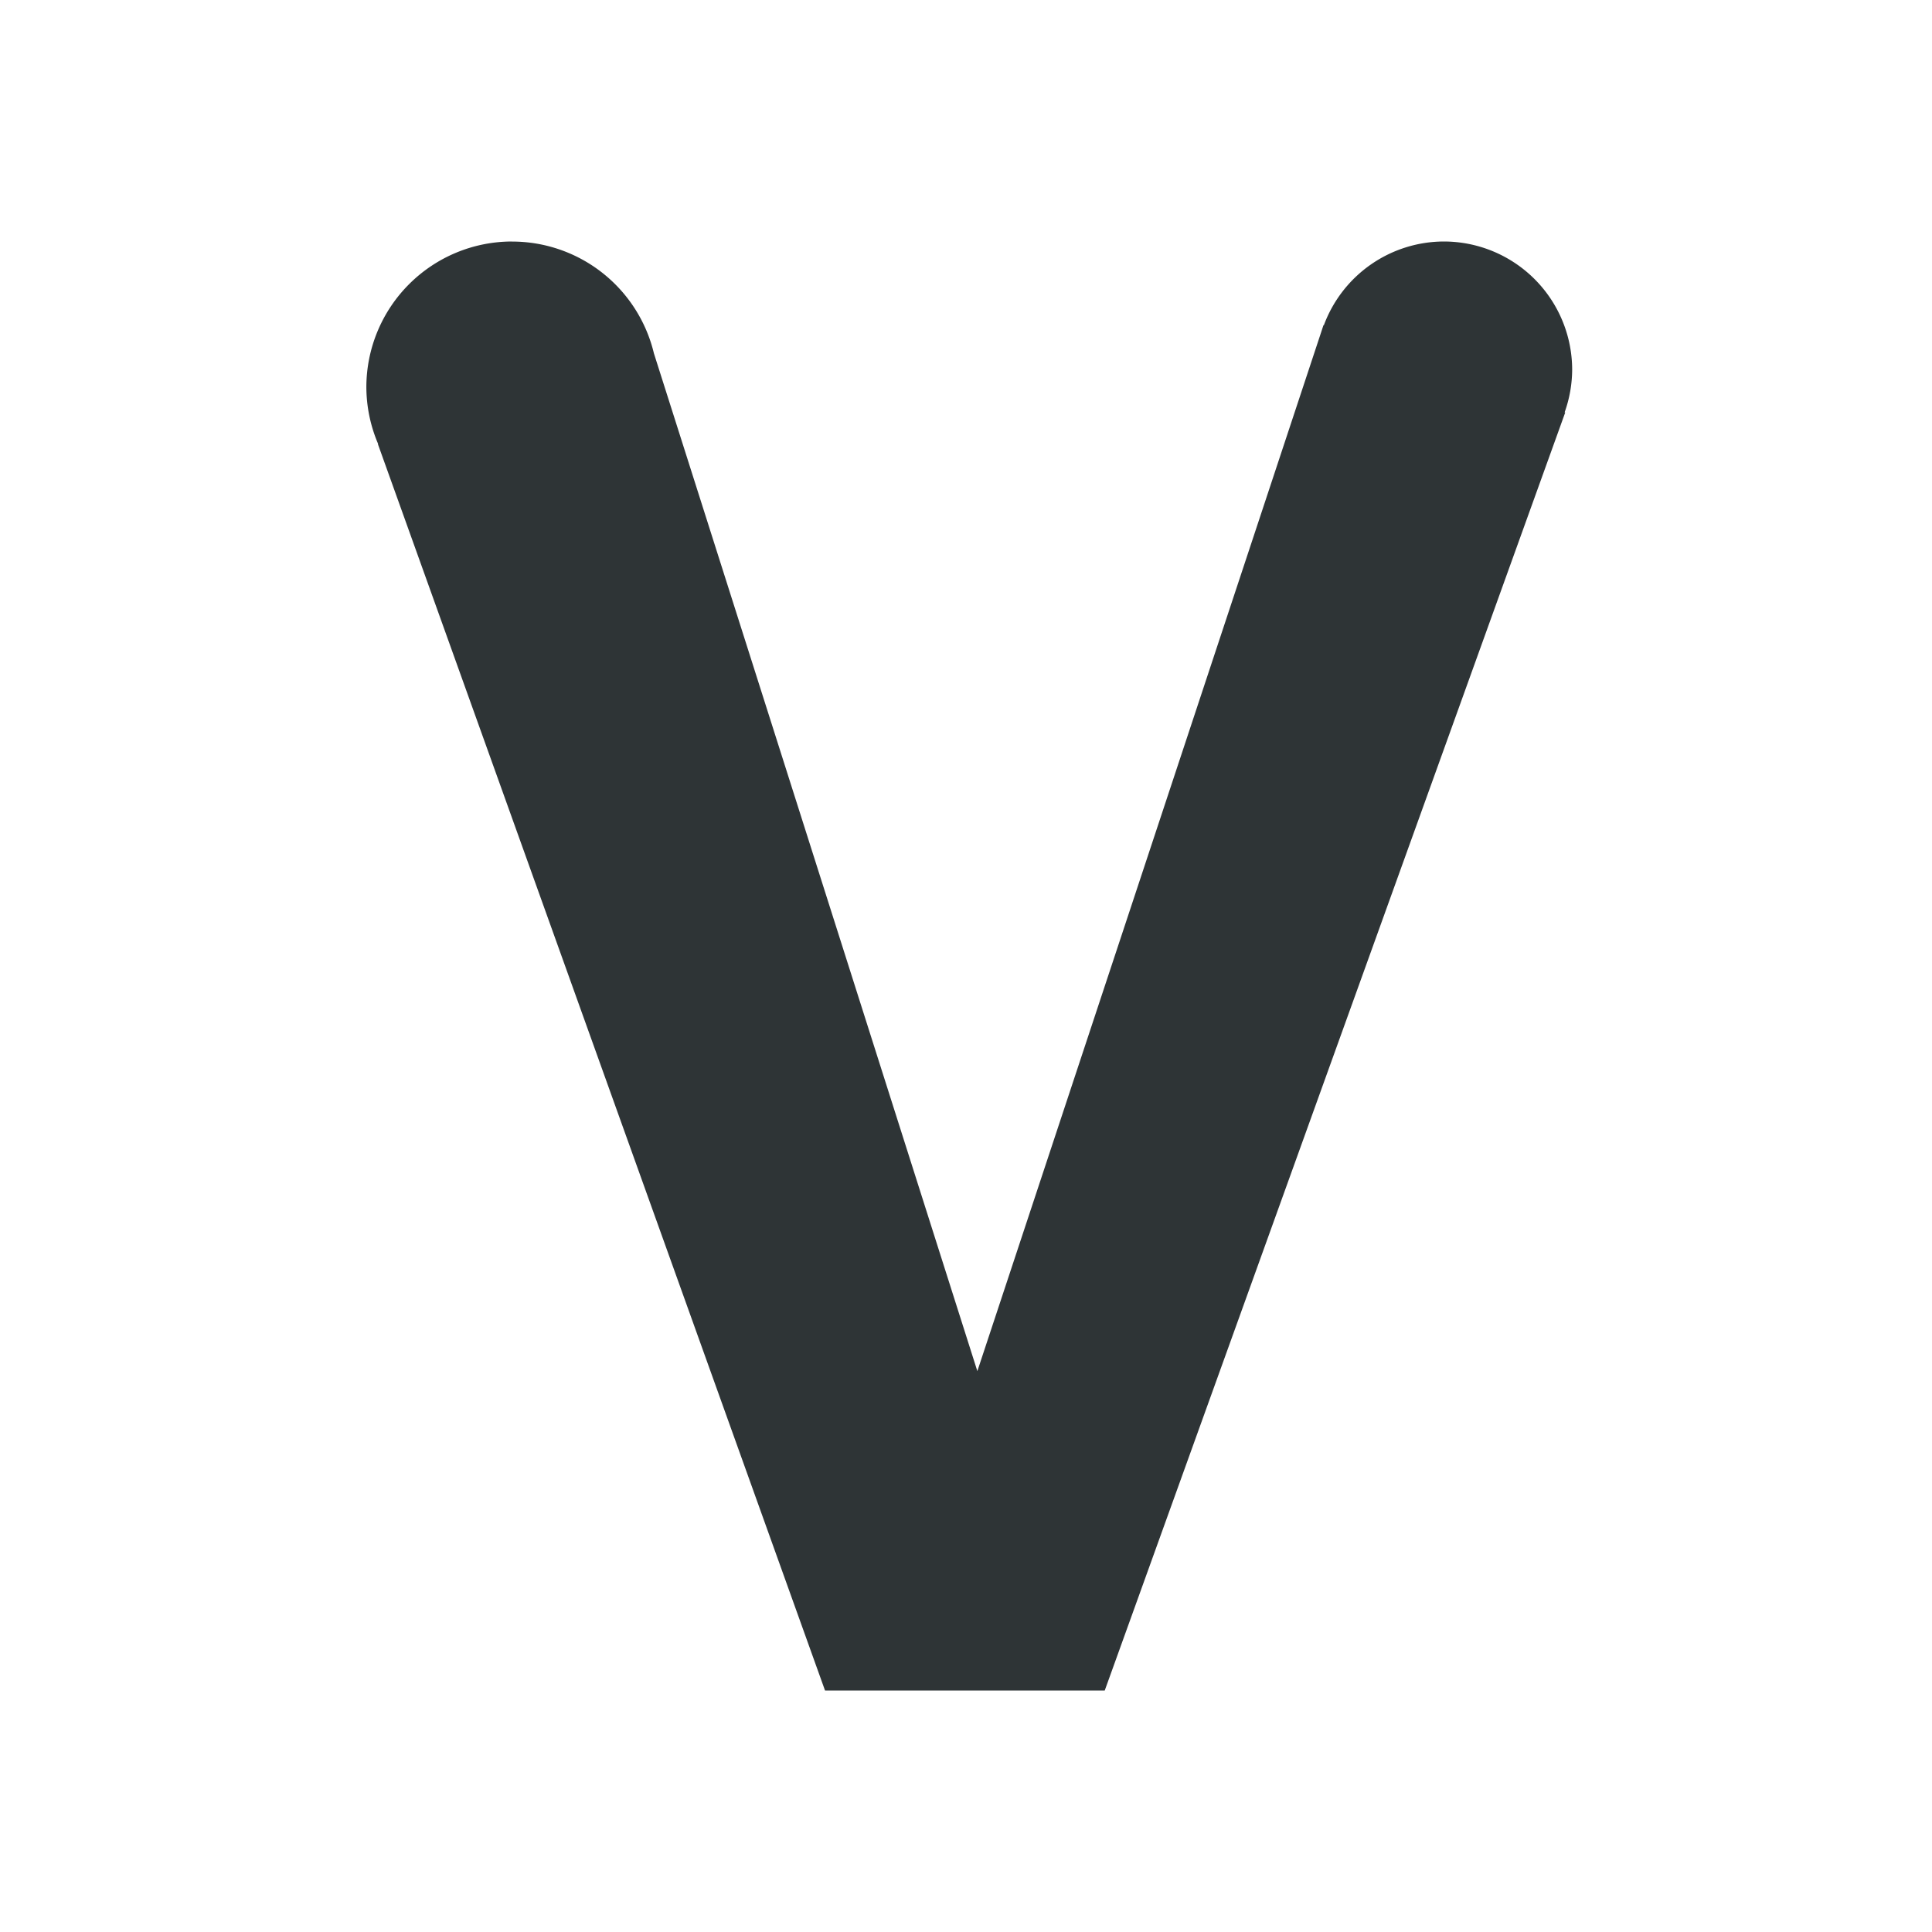 <svg height="32" viewBox="0 0 32 32" width="32" xmlns="http://www.w3.org/2000/svg"><path d="m7.704 4a2.415 2.415 0 0 0 -2.414 2.414 2.415 2.415 0 0 0 .195.939l-.004.002 7.406 20.645h4.633l7.627-21.168h-.004l-.006-.002a2.126 2.126 0 0 0 .125-.703 2.126 2.126 0 0 0 -2.125-2.127 2.126 2.126 0 0 0 -1.988 1.387l-.006-.002-.047.143-5.686 17.182-5.357-16.857a2.415 2.415 0 0 0 -2.35-1.852z" fill="#2e3436" stroke-width=".865" transform="translate(.778)"/></svg>